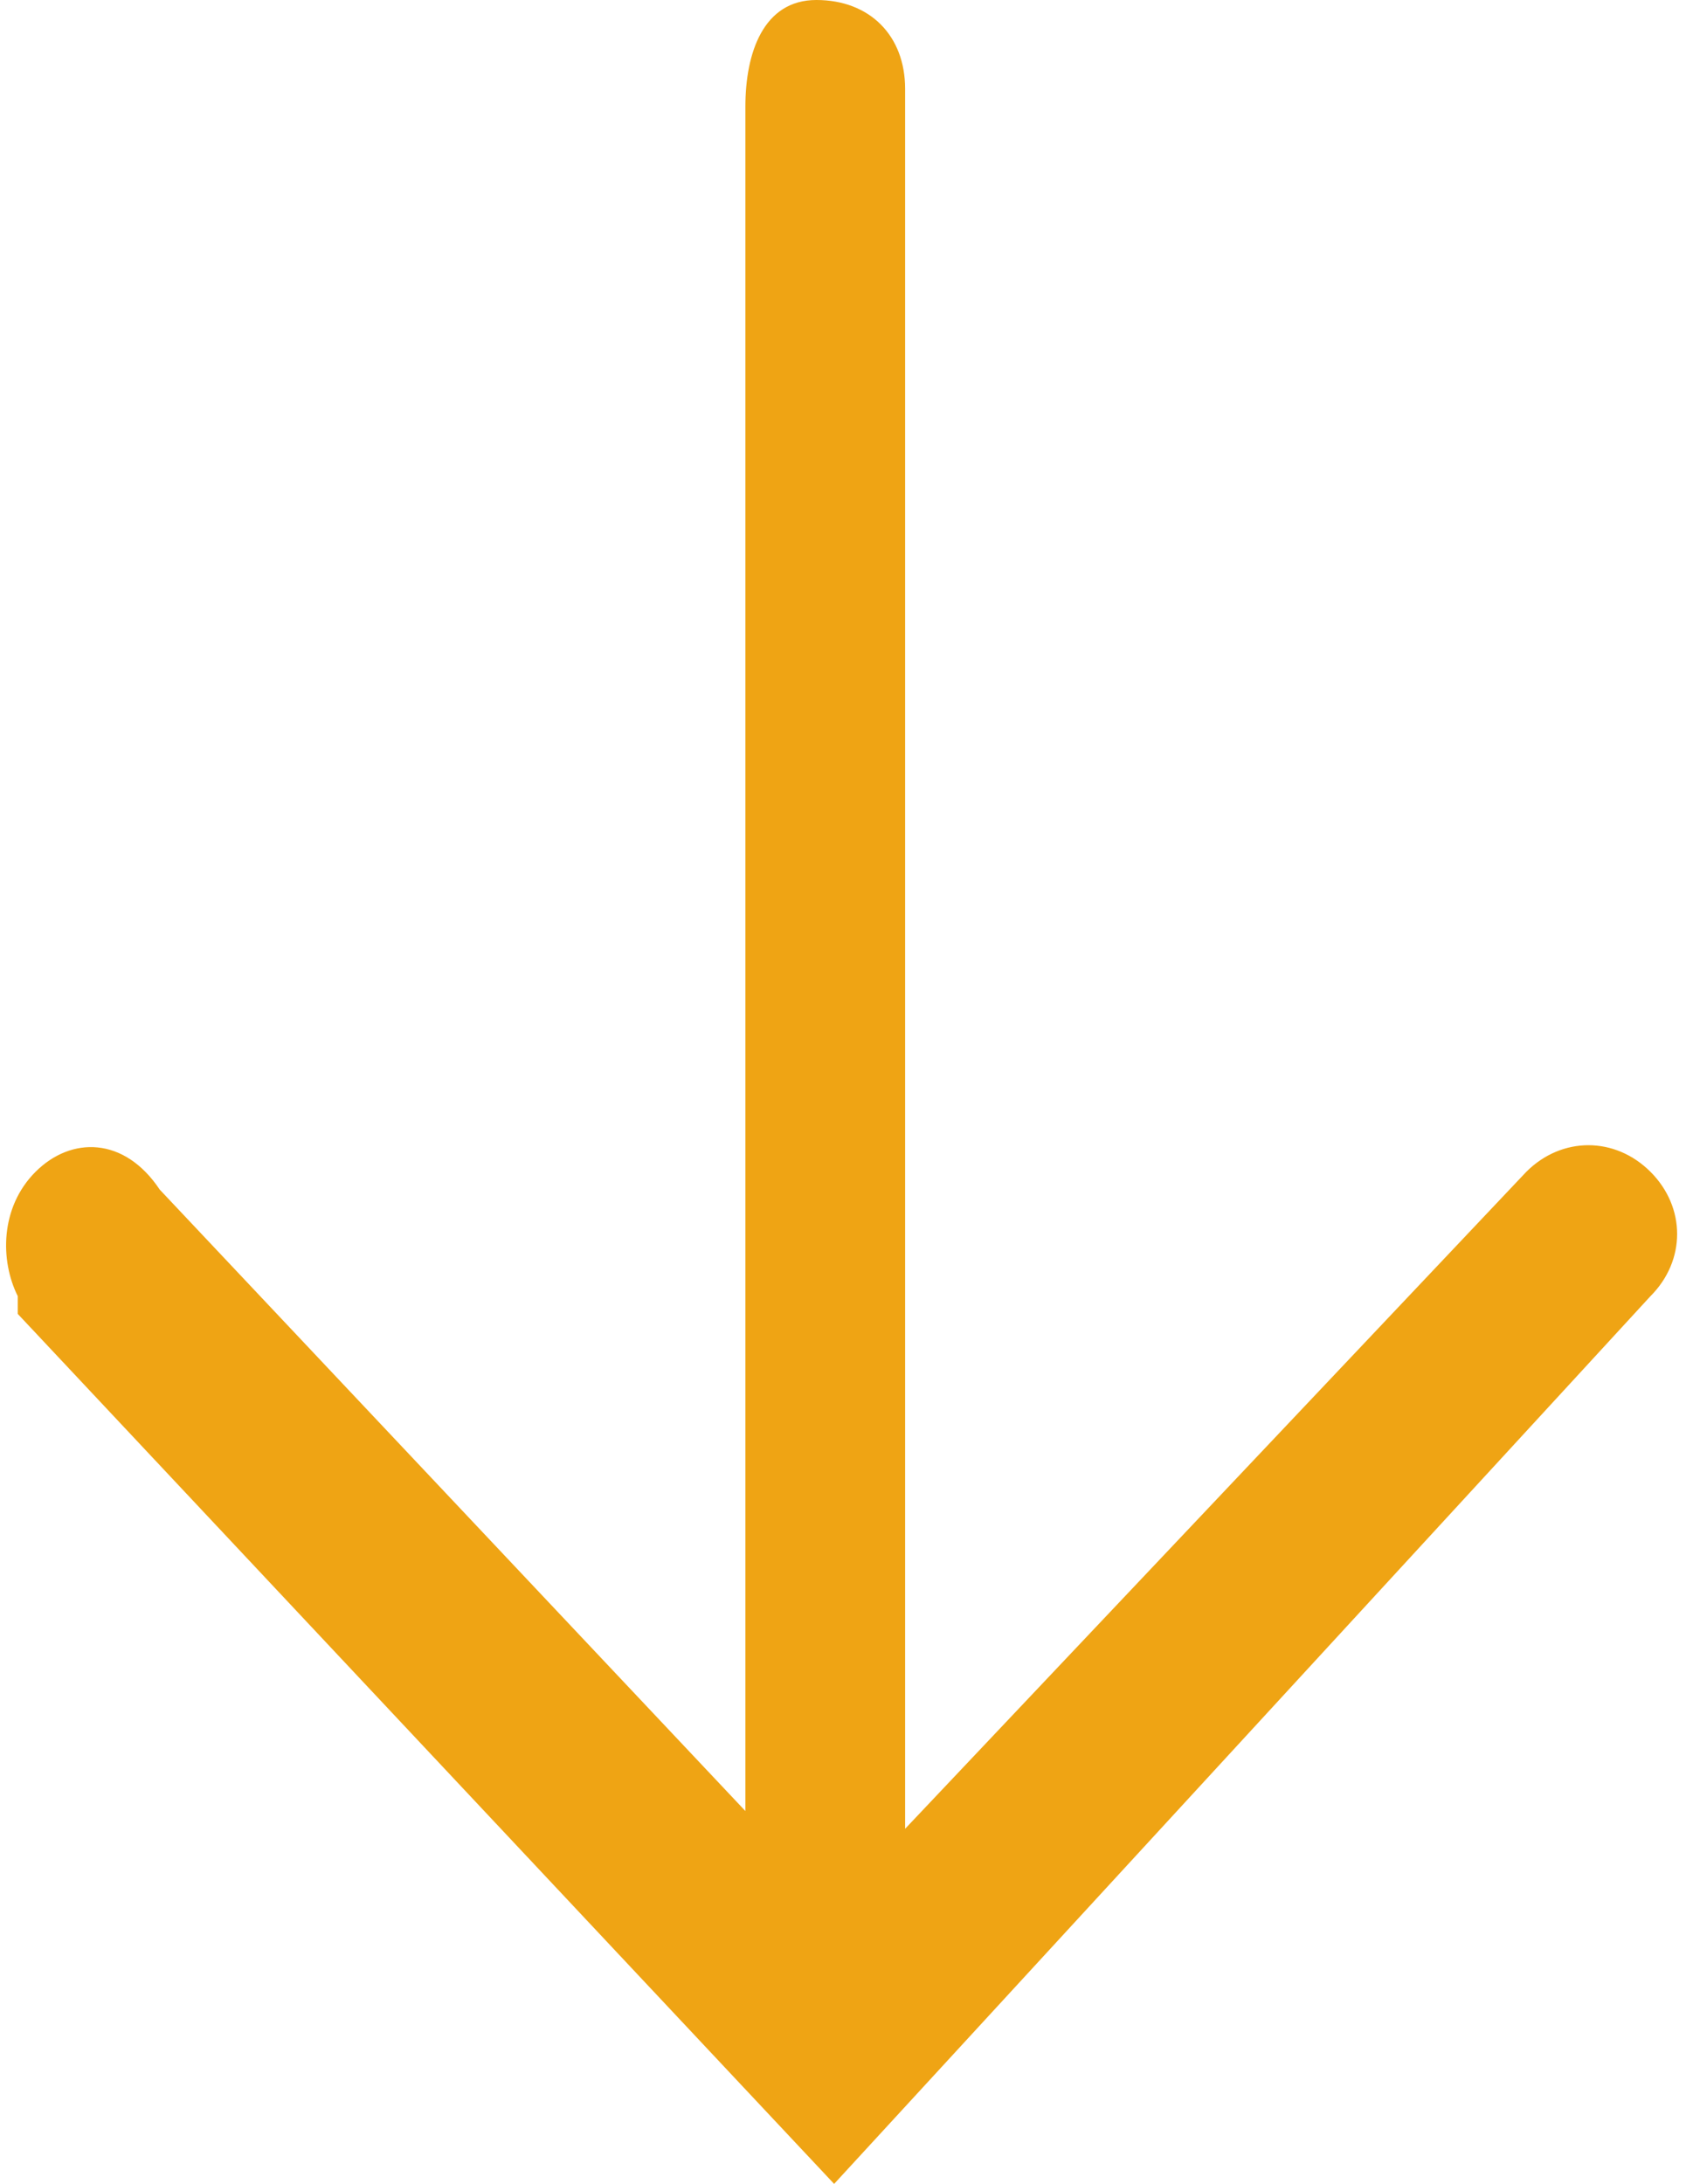 <?xml version="1.0" encoding="utf-8"?>
<!-- Generator: Adobe Illustrator 22.0.0, SVG Export Plug-In . SVG Version: 6.00 Build 0)  -->
<svg version="1.1" id="Layer_1" xmlns="http://www.w3.org/2000/svg" xmlns:xlink="http://www.w3.org/1999/xlink" x="0px" y="0px"
	 viewBox="0 0 9.5 12.3" style="enable-background:new 0 0 9.5 12.3;" xml:space="preserve">
<style type="text/css">
	.st0{fill:#EFA414;}
</style>
<title>Asset 32</title>
<g id="Layer_2_1_">
	<g id="Deskpro_Channels">
		<path class="st0" d="M9.3,7.3c0.2-0.2,0.2-0.5,0-0.7s-0.5-0.2-0.7,0l-3.5,3.7l0-9.8l0,0c0-0.3-0.2-0.5-0.5-0.5S4.2,0.3,4.2,0.6
			v9.6L0.9,6.7C0.7,6.4,0.4,6.4,0.2,6.6C0,6.8,0,7.1,0.1,7.3c0,0,0,0,0,0.1l4.6,4.9L9.3,7.3z"/>
	</g>
</g>
</svg>
